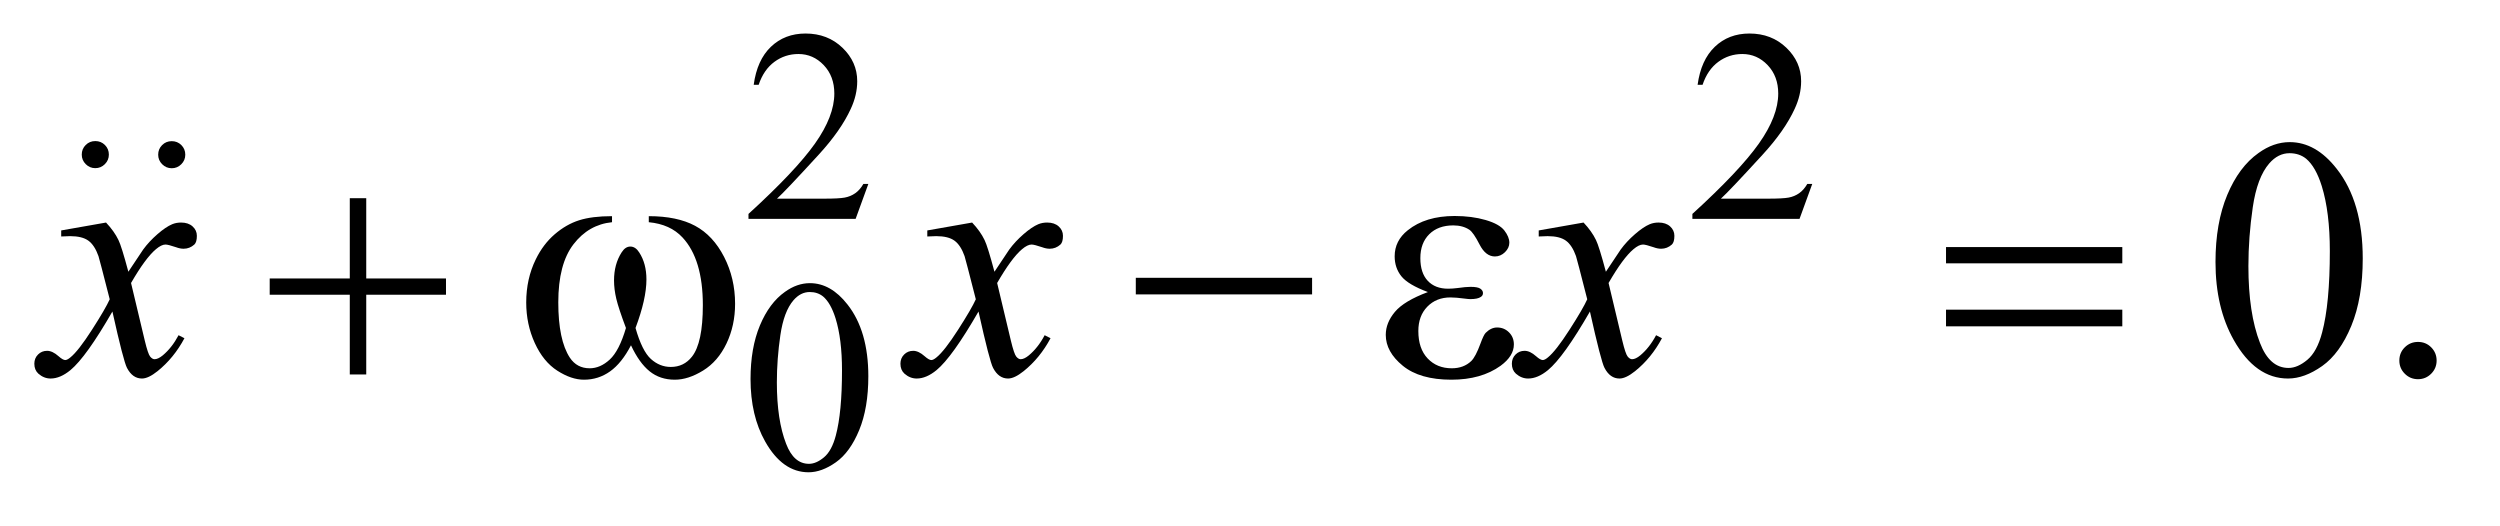 <?xml version="1.0" encoding="UTF-8"?>
<!DOCTYPE svg PUBLIC '-//W3C//DTD SVG 1.0//EN'
          'http://www.w3.org/TR/2001/REC-SVG-20010904/DTD/svg10.dtd'>
<svg stroke-dasharray="none" shape-rendering="auto" xmlns="http://www.w3.org/2000/svg" font-family="'Dialog'" text-rendering="auto" width="114" fill-opacity="1" color-interpolation="auto" color-rendering="auto" preserveAspectRatio="xMidYMid meet" font-size="12px" viewBox="0 0 114 24" fill="black" xmlns:xlink="http://www.w3.org/1999/xlink" stroke="black" image-rendering="auto" stroke-miterlimit="10" stroke-linecap="square" stroke-linejoin="miter" font-style="normal" stroke-width="1" height="24" stroke-dashoffset="0" font-weight="normal" stroke-opacity="1"
><!--Generated by the Batik Graphics2D SVG Generator--><defs id="genericDefs"
  /><g
  ><defs id="defs1"
    ><clipPath clipPathUnits="userSpaceOnUse" id="clipPath1"
      ><path d="M0.958 2.099 L72.708 2.099 L72.708 16.869 L0.958 16.869 L0.958 2.099 Z"
      /></clipPath
      ><clipPath clipPathUnits="userSpaceOnUse" id="clipPath2"
      ><path d="M30.699 67.051 L30.699 538.949 L2330.395 538.949 L2330.395 67.051 Z"
      /></clipPath
      ><clipPath clipPathUnits="userSpaceOnUse" id="clipPath3"
      ><path d="M20.338 13.114 L20.338 27.884 L92.089 27.884 L92.089 13.114 Z"
      /></clipPath
      ><clipPath clipPathUnits="userSpaceOnUse" id="clipPath4"
      ><path d="M710.592 136.572 L710.592 512 L1440 512 L1440 136.572 Z"
      /></clipPath
      ><clipPath clipPathUnits="userSpaceOnUse" id="clipPath5"
      ><path d="M22.55 13.116 L22.55 27.887 L94.3 27.887 L94.3 13.116 Z"
      /></clipPath
      ><clipPath clipPathUnits="userSpaceOnUse" id="clipPath6"
      ><path d="M773.649 136.648 L773.649 512 L1440 512 L1440 136.648 Z"
      /></clipPath
    ></defs
    ><g transform="scale(1.576,1.576) translate(-0.958,-2.099) matrix(0.031,0,0,0.031,0,0)"
    ><path d="M841.375 239.375 L829.5 272 L729.5 272 L729.5 267.375 Q773.625 227.125 791.625 201.625 Q809.625 176.125 809.625 155 Q809.625 138.875 799.75 128.5 Q789.875 118.125 776.125 118.125 Q763.625 118.125 753.688 125.438 Q743.75 132.75 739 146.875 L734.375 146.875 Q737.5 123.75 750.438 111.375 Q763.375 99 782.75 99 Q803.375 99 817.188 112.25 Q831 125.5 831 143.5 Q831 156.375 825 169.25 Q815.75 189.5 795 212.125 Q763.875 246.125 756.125 253.125 L800.375 253.125 Q813.875 253.125 819.312 252.125 Q824.75 251.125 829.125 248.062 Q833.5 245 836.75 239.375 L841.375 239.375 ZM1722.375 239.375 L1710.5 272 L1610.5 272 L1610.5 267.375 Q1654.625 227.125 1672.625 201.625 Q1690.625 176.125 1690.625 155 Q1690.625 138.875 1680.75 128.5 Q1670.875 118.125 1657.125 118.125 Q1644.625 118.125 1634.688 125.438 Q1624.75 132.75 1620 146.875 L1615.375 146.875 Q1618.5 123.75 1631.438 111.375 Q1644.375 99 1663.75 99 Q1684.375 99 1698.188 112.25 Q1712 125.5 1712 143.5 Q1712 156.375 1706 169.25 Q1696.75 189.5 1676 212.125 Q1644.875 246.125 1637.125 253.125 L1681.375 253.125 Q1694.875 253.125 1700.312 252.125 Q1705.75 251.125 1710.125 248.062 Q1714.5 245 1717.75 239.375 L1722.375 239.375 Z" stroke="none" clip-path="url(#clipPath2)"
    /></g
    ><g transform="matrix(0.049,0,0,0.049,-1.509,-3.307)"
    ><path d="M729.25 420.25 Q729.25 391.25 738 370.312 Q746.75 349.375 761.25 339.125 Q772.5 331 784.5 331 Q804 331 819.5 350.875 Q838.875 375.5 838.875 417.625 Q838.875 447.125 830.375 467.75 Q821.875 488.375 808.688 497.688 Q795.5 507 783.25 507 Q759 507 742.875 478.375 Q729.25 454.25 729.25 420.25 ZM753.75 423.375 Q753.75 458.375 762.375 480.5 Q769.5 499.125 783.625 499.125 Q790.375 499.125 797.625 493.062 Q804.875 487 808.625 472.75 Q814.375 451.25 814.375 412.125 Q814.375 383.125 808.375 363.75 Q803.875 349.375 796.75 343.375 Q791.625 339.25 784.375 339.25 Q775.875 339.25 769.25 346.875 Q760.25 357.25 757 379.5 Q753.75 401.75 753.75 423.375 Z" stroke="none" clip-path="url(#clipPath2)"
    /></g
    ><g transform="matrix(0.049,0,0,0.049,-1.509,-3.307)"
    ><path d="M2092.562 311.312 Q2092.562 275.062 2103.5 248.891 Q2114.438 222.719 2132.562 209.906 Q2146.625 199.75 2161.625 199.75 Q2186 199.75 2205.375 224.594 Q2229.594 255.375 2229.594 308.031 Q2229.594 344.906 2218.969 370.688 Q2208.344 396.469 2191.859 408.109 Q2175.375 419.75 2160.062 419.75 Q2129.75 419.75 2109.594 383.969 Q2092.562 353.812 2092.562 311.312 ZM2123.188 315.219 Q2123.188 358.969 2133.969 386.625 Q2142.875 409.906 2160.531 409.906 Q2168.969 409.906 2178.031 402.328 Q2187.094 394.75 2191.781 376.938 Q2198.969 350.062 2198.969 301.156 Q2198.969 264.906 2191.469 240.688 Q2185.844 222.719 2176.938 215.219 Q2170.531 210.062 2161.469 210.062 Q2150.844 210.062 2142.562 219.594 Q2131.312 232.562 2127.25 260.375 Q2123.188 288.188 2123.188 315.219 ZM2281 385.688 Q2288.344 385.688 2293.344 390.766 Q2298.344 395.844 2298.344 403.031 Q2298.344 410.219 2293.266 415.297 Q2288.188 420.375 2281 420.375 Q2273.812 420.375 2268.734 415.297 Q2263.656 410.219 2263.656 403.031 Q2263.656 395.688 2268.734 390.688 Q2273.812 385.688 2281 385.688 Z" stroke="none" clip-path="url(#clipPath2)"
    /></g
    ><g transform="matrix(0.049,0,0,0.049,-1.509,-3.307)"
    ><path d="M129.469 274.594 Q137.125 282.719 141.031 290.844 Q143.844 296.469 150.25 320.375 L164 299.75 Q169.469 292.25 177.281 285.453 Q185.094 278.656 191.031 276.156 Q194.781 274.594 199.312 274.594 Q206.031 274.594 210.016 278.188 Q214 281.781 214 286.938 Q214 292.875 211.656 295.062 Q207.281 298.969 201.656 298.969 Q198.375 298.969 194.625 297.562 Q187.281 295.062 184.781 295.062 Q181.031 295.062 175.875 299.438 Q166.188 307.562 152.75 330.844 L165.562 384.594 Q168.531 396.938 170.562 399.359 Q172.594 401.781 174.625 401.781 Q177.906 401.781 182.281 398.188 Q190.875 391 196.969 379.438 L202.438 382.25 Q192.594 400.688 177.438 412.875 Q168.844 419.75 162.906 419.75 Q154.156 419.75 149 409.906 Q145.719 403.812 135.406 357.406 Q111.031 399.75 96.344 411.938 Q86.812 419.75 77.906 419.75 Q71.656 419.75 66.5 415.219 Q62.75 411.781 62.75 406 Q62.75 400.844 66.188 397.406 Q69.625 393.969 74.625 393.969 Q79.625 393.969 85.25 398.969 Q89.312 402.562 91.5 402.562 Q93.375 402.562 96.344 400.062 Q103.688 394.125 116.344 374.438 Q129 354.75 132.906 346 Q123.219 308.031 122.438 305.844 Q118.844 295.688 113.062 291.469 Q107.281 287.25 96.031 287.25 Q92.438 287.25 87.75 287.562 L87.75 281.938 L129.469 274.594 ZM935.469 274.594 Q943.125 282.719 947.031 290.844 Q949.844 296.469 956.25 320.375 L970 299.75 Q975.469 292.25 983.281 285.453 Q991.094 278.656 997.031 276.156 Q1000.781 274.594 1005.312 274.594 Q1012.031 274.594 1016.016 278.188 Q1020 281.781 1020 286.938 Q1020 292.875 1017.656 295.062 Q1013.281 298.969 1007.656 298.969 Q1004.375 298.969 1000.625 297.562 Q993.281 295.062 990.781 295.062 Q987.031 295.062 981.875 299.438 Q972.188 307.562 958.75 330.844 L971.562 384.594 Q974.531 396.938 976.562 399.359 Q978.594 401.781 980.625 401.781 Q983.906 401.781 988.281 398.188 Q996.875 391 1002.969 379.438 L1008.438 382.25 Q998.594 400.688 983.438 412.875 Q974.844 419.75 968.906 419.75 Q960.156 419.75 955 409.906 Q951.719 403.812 941.406 357.406 Q917.031 399.75 902.344 411.938 Q892.812 419.75 883.906 419.75 Q877.656 419.75 872.5 415.219 Q868.75 411.781 868.75 406 Q868.75 400.844 872.188 397.406 Q875.625 393.969 880.625 393.969 Q885.625 393.969 891.25 398.969 Q895.312 402.562 897.5 402.562 Q899.375 402.562 902.344 400.062 Q909.688 394.125 922.344 374.438 Q935 354.75 938.906 346 Q929.219 308.031 928.438 305.844 Q924.844 295.688 919.062 291.469 Q913.281 287.25 902.031 287.25 Q898.438 287.25 893.75 287.562 L893.75 281.938 L935.469 274.594 ZM1504.469 274.594 Q1512.125 282.719 1516.031 290.844 Q1518.844 296.469 1525.25 320.375 L1539 299.75 Q1544.469 292.25 1552.281 285.453 Q1560.094 278.656 1566.031 276.156 Q1569.781 274.594 1574.312 274.594 Q1581.031 274.594 1585.016 278.188 Q1589 281.781 1589 286.938 Q1589 292.875 1586.656 295.062 Q1582.281 298.969 1576.656 298.969 Q1573.375 298.969 1569.625 297.562 Q1562.281 295.062 1559.781 295.062 Q1556.031 295.062 1550.875 299.438 Q1541.188 307.562 1527.75 330.844 L1540.562 384.594 Q1543.531 396.938 1545.562 399.359 Q1547.594 401.781 1549.625 401.781 Q1552.906 401.781 1557.281 398.188 Q1565.875 391 1571.969 379.438 L1577.438 382.25 Q1567.594 400.688 1552.438 412.875 Q1543.844 419.75 1537.906 419.75 Q1529.156 419.75 1524 409.906 Q1520.719 403.812 1510.406 357.406 Q1486.031 399.75 1471.344 411.938 Q1461.812 419.75 1452.906 419.75 Q1446.656 419.75 1441.5 415.219 Q1437.75 411.781 1437.75 406 Q1437.75 400.844 1441.188 397.406 Q1444.625 393.969 1449.625 393.969 Q1454.625 393.969 1460.25 398.969 Q1464.312 402.562 1466.5 402.562 Q1468.375 402.562 1471.344 400.062 Q1478.688 394.125 1491.344 374.438 Q1504 354.75 1507.906 346 Q1498.219 308.031 1497.438 305.844 Q1493.844 295.688 1488.062 291.469 Q1482.281 287.25 1471.031 287.25 Q1467.438 287.25 1462.75 287.562 L1462.75 281.938 L1504.469 274.594 Z" stroke="none" clip-path="url(#clipPath2)"
    /></g
    ><g transform="matrix(0.049,0,0,0.049,-1.509,-3.307)"
    ><path d="M356.312 251.938 L371.625 251.938 L371.625 326.625 L445.844 326.625 L445.844 341.781 L371.625 341.781 L371.625 416 L356.312 416 L356.312 341.781 L281.781 341.781 L281.781 326.625 L356.312 326.625 L356.312 251.938 ZM634.562 274.281 L634.562 268.656 Q660.969 268.656 677.688 277.641 Q694.406 286.625 704.641 306.547 Q714.875 326.469 714.875 350.219 Q714.875 370.375 706.906 387.094 Q698.938 403.812 685.109 412.328 Q671.281 420.844 658.781 420.844 Q645.031 420.844 635.344 413.031 Q625.656 405.219 618 388.812 Q609.406 405.375 598.547 413.109 Q587.688 420.844 574.25 420.844 Q562.531 420.844 549.484 412.484 Q536.438 404.125 528.469 386.703 Q520.5 369.281 520.5 348.969 Q520.5 326.938 529.406 308.812 Q536.281 294.75 546.984 285.531 Q557.688 276.312 569.719 272.484 Q581.75 268.656 600.344 268.656 L600.344 274.281 Q578.625 276.469 564.484 294.828 Q550.344 313.188 550.344 348.812 Q550.344 383.969 561.125 400.375 Q567.688 410.219 579.562 410.219 Q589.406 410.219 598.234 402.094 Q607.062 393.969 613.312 372.719 Q606.438 354.438 604.328 345.531 Q602.219 336.625 602.219 328.5 Q602.219 313.344 609.25 302.406 Q612.688 296.938 617.375 296.938 Q622.219 296.938 625.656 302.406 Q632.375 312.719 632.375 327.562 Q632.375 345.688 622.219 372.719 Q628.312 394.125 636.516 401.547 Q644.719 408.969 655.031 408.969 Q667.219 408.969 674.719 399.438 Q684.875 386.625 684.875 351.469 Q684.875 308.812 665.969 288.5 Q654.562 276.156 634.562 274.281 ZM1087.781 326 L1251.844 326 L1251.844 341.469 L1087.781 341.469 L1087.781 326 ZM1359.625 339.281 Q1341.188 332.406 1334.938 324.594 Q1328.688 316.781 1328.688 306 Q1328.688 291.469 1340.875 281.781 Q1357.438 268.5 1384.469 268.5 Q1400.562 268.5 1413.375 272.25 Q1426.188 276 1430.797 282.016 Q1435.406 288.031 1435.406 293.344 Q1435.406 298.188 1431.344 302.172 Q1427.281 306.156 1421.969 306.156 Q1413.375 306.156 1407.672 294.984 Q1401.969 283.812 1398.219 281.312 Q1392.125 277.25 1383.219 277.25 Q1369.156 277.25 1360.875 285.453 Q1352.594 293.656 1352.594 307.719 Q1352.594 321.469 1359.469 328.812 Q1366.344 336.156 1378.375 336.156 Q1382.438 336.156 1387.281 335.531 Q1394.938 334.438 1399.312 334.438 Q1406.031 334.438 1408.453 336.156 Q1410.875 337.875 1410.875 340.219 Q1410.875 342.562 1408.844 343.812 Q1406.031 345.844 1399 345.844 Q1397.438 345.844 1393.844 345.375 Q1385.719 344.281 1380.562 344.281 Q1367.438 344.281 1359.078 352.875 Q1350.719 361.469 1350.719 375.531 Q1350.719 391.938 1359.391 401.078 Q1368.062 410.219 1381.812 410.219 Q1392.906 410.219 1399.938 403.5 Q1404 399.594 1408.531 387.25 Q1411.5 379.125 1413.375 377.25 Q1418.375 372.25 1424 372.25 Q1430.562 372.25 1435.094 376.781 Q1439.625 381.312 1439.625 388.031 Q1439.625 398.812 1427.281 407.875 Q1409.312 420.844 1381.5 420.844 Q1352.125 420.844 1336.266 407.875 Q1320.406 394.906 1320.406 379.125 Q1320.406 367.875 1328.922 357.719 Q1337.438 347.562 1359.625 339.281 ZM1841.781 297.406 L2005.844 297.406 L2005.844 312.562 L1841.781 312.562 L1841.781 297.406 ZM1841.781 355.688 L2005.844 355.688 L2005.844 371.156 L1841.781 371.156 L1841.781 355.688 Z" stroke="none" clip-path="url(#clipPath2)"
    /></g
    ><g transform="matrix(0.055,0,0,0.055,-39.273,-7.466)"
    ><path d="M856.438 252.781 C859.583 252.781 862.242 253.867 864.414 256.039 C866.586 258.211 867.672 260.87 867.672 264.016 C867.672 267.078 866.568 269.714 864.359 271.922 C862.151 274.13 859.51 275.234 856.438 275.234 C853.365 275.234 850.724 274.13 848.516 271.922 C846.307 269.714 845.203 267.078 845.203 264.016 C845.203 260.87 846.289 258.211 848.461 256.039 C850.633 253.867 853.292 252.781 856.438 252.781 Z" stroke="none" clip-path="url(#clipPath4)"
    /></g
    ><g transform="matrix(0.055,0,0,0.055,-42.758,-7.47)"
    ><path d="M856.438 252.781 C859.583 252.781 862.242 253.867 864.414 256.039 C866.586 258.211 867.672 260.87 867.672 264.016 C867.672 267.078 866.568 269.714 864.359 271.922 C862.151 274.13 859.51 275.234 856.438 275.234 C853.365 275.234 850.724 274.13 848.516 271.922 C846.307 269.714 845.203 267.078 845.203 264.016 C845.203 260.87 846.289 258.211 848.461 256.039 C850.633 253.867 853.292 252.781 856.438 252.781 Z" stroke="none" clip-path="url(#clipPath6)"
    /></g
  ></g
></svg
>
